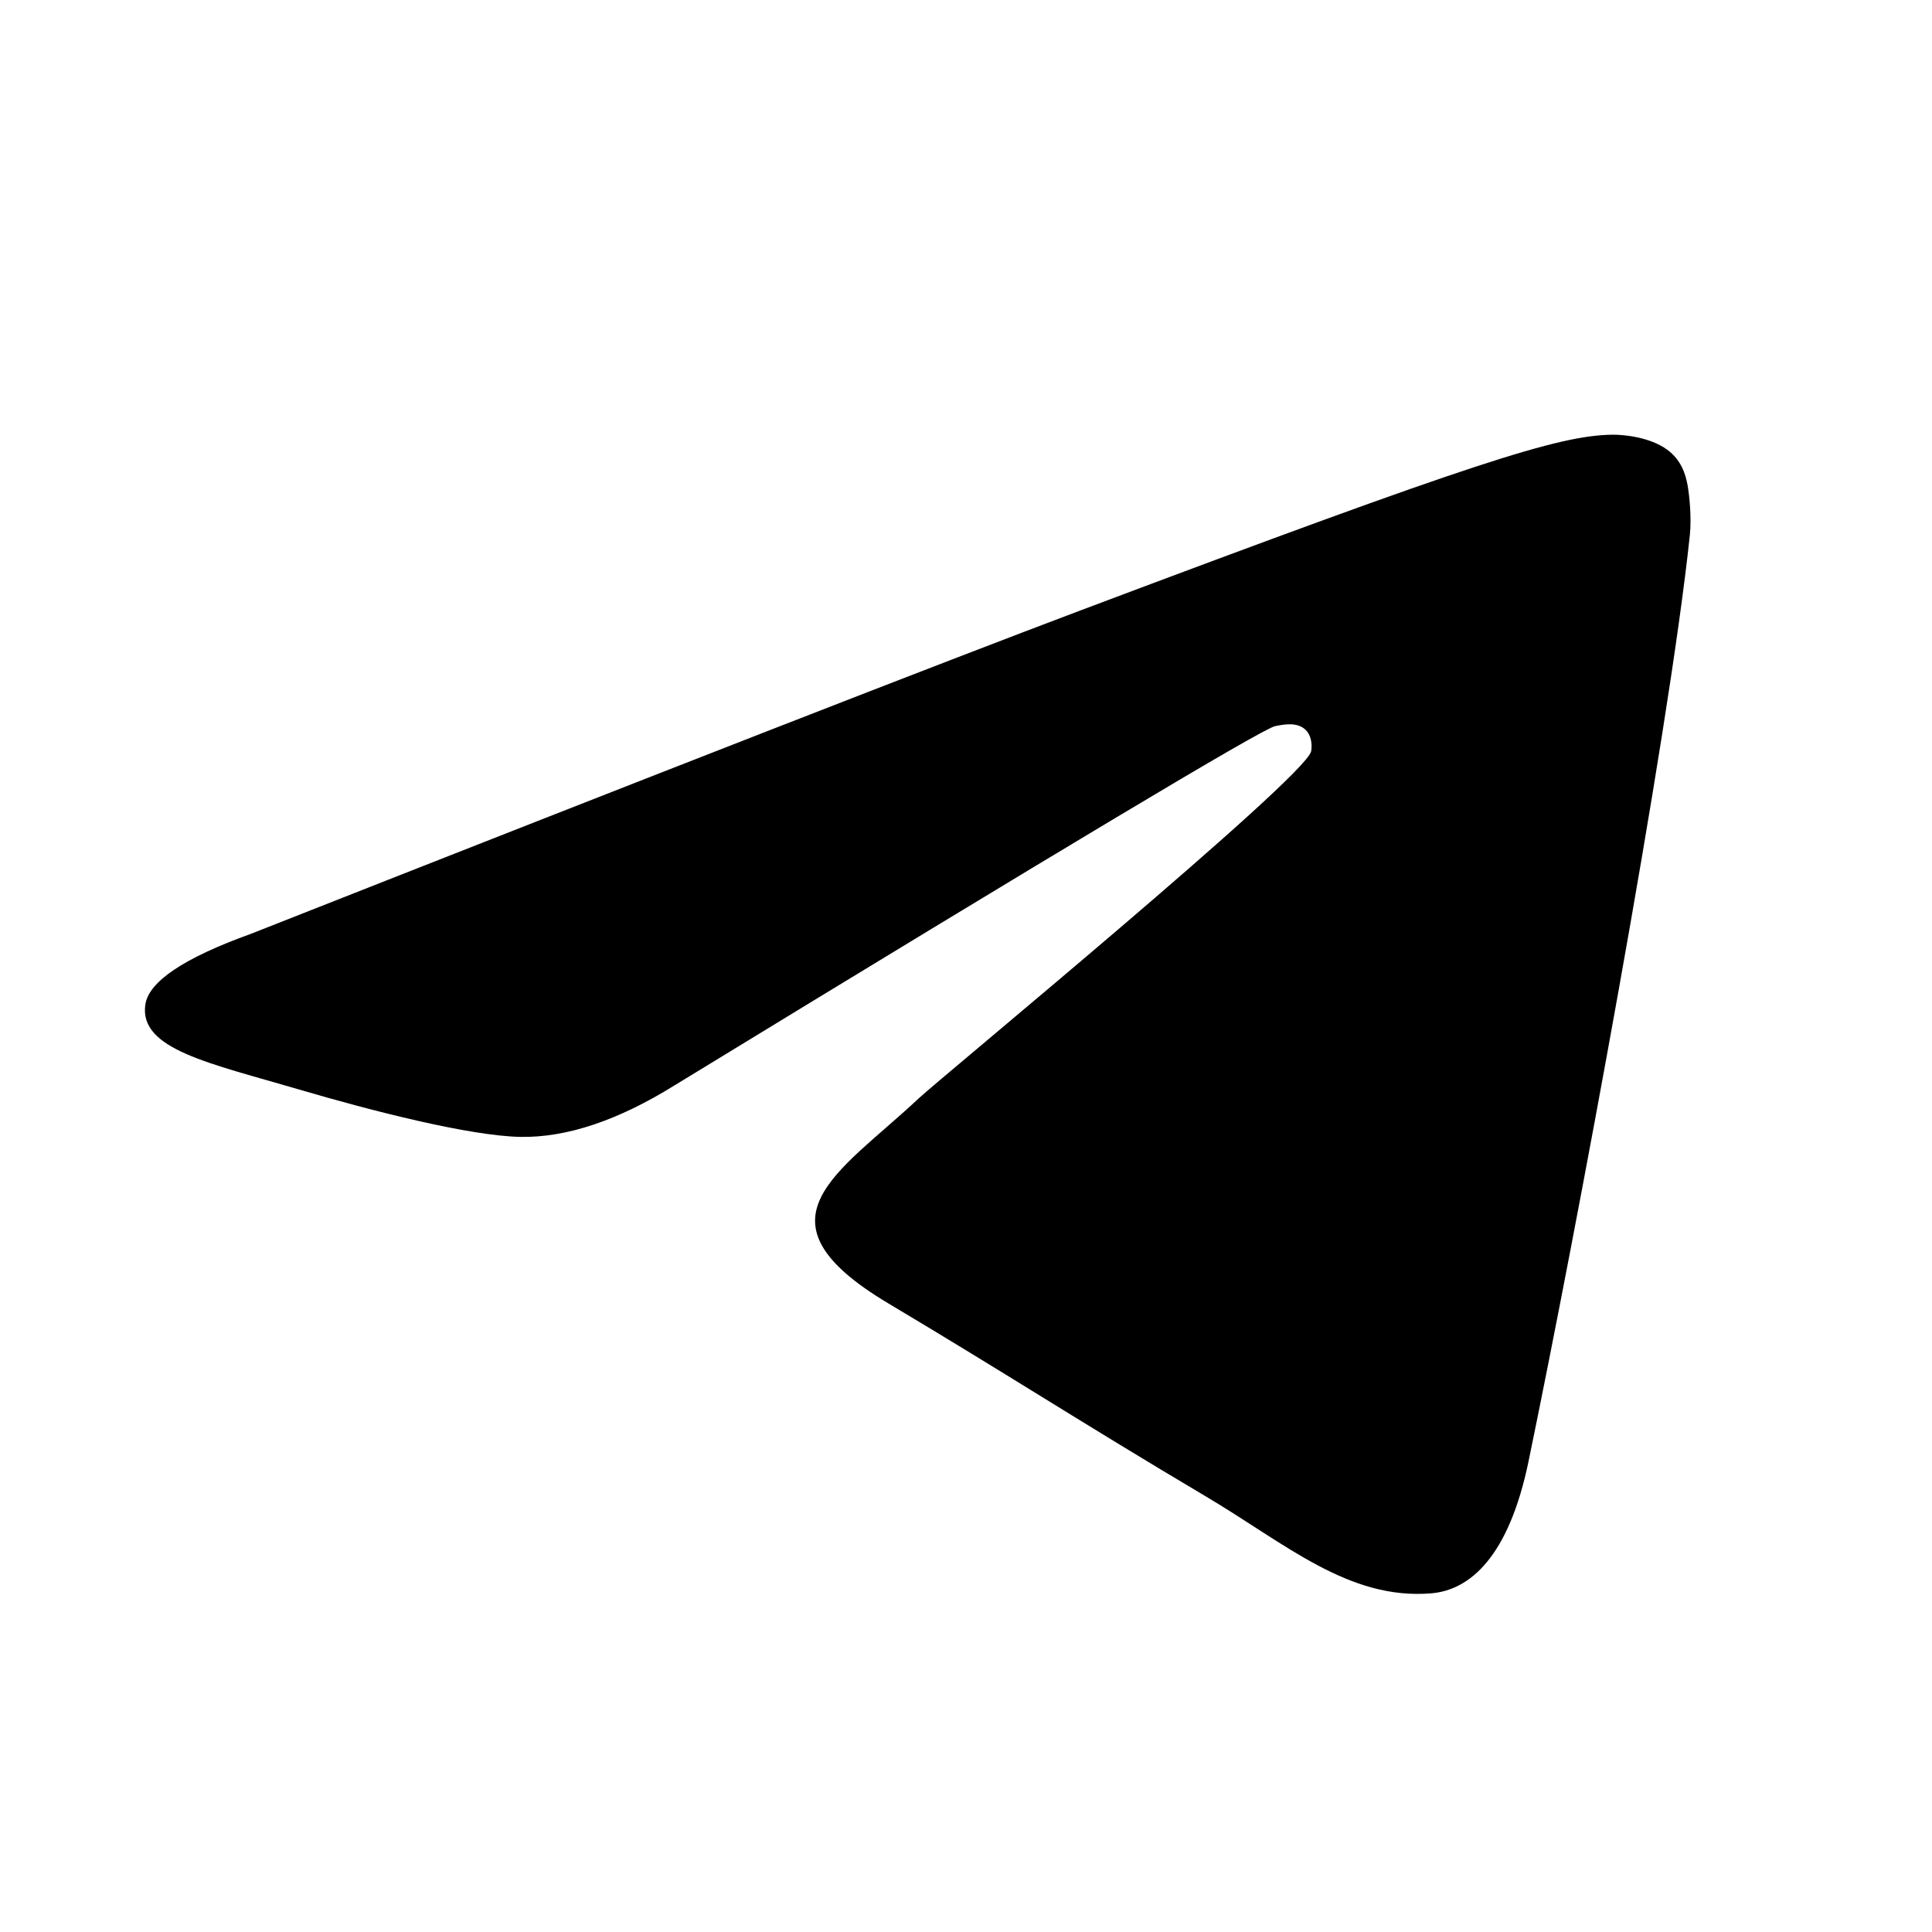 <?xml version="1.0" encoding="UTF-8"?> <svg xmlns="http://www.w3.org/2000/svg" width="40" height="40" viewBox="0 0 40 40" fill="none"><path fill-rule="evenodd" clip-rule="evenodd" d="M5.2 19.332C13.79 15.945 19.518 13.712 22.384 12.633C30.567 9.553 32.267 9.018 33.375 9C33.619 8.996 34.164 9.051 34.517 9.31C34.815 9.529 34.897 9.825 34.937 10.032C34.976 10.24 35.025 10.713 34.986 11.082C34.542 15.299 32.624 25.532 31.647 30.254C31.234 32.252 30.421 32.922 29.634 32.988C27.923 33.131 26.623 31.965 24.966 30.982C22.372 29.443 20.907 28.485 18.39 26.984C15.481 25.249 17.367 24.295 19.025 22.737C19.459 22.329 26.998 16.123 27.144 15.56C27.162 15.49 27.179 15.227 27.007 15.089C26.834 14.95 26.58 14.997 26.397 15.035C26.137 15.088 21.994 17.567 13.968 22.47C12.792 23.201 11.727 23.556 10.772 23.538C9.72 23.517 7.696 23 6.192 22.557C4.347 22.014 2.88 21.727 3.008 20.805C3.074 20.325 3.805 19.834 5.2 19.332Z" fill="black"></path></svg> 